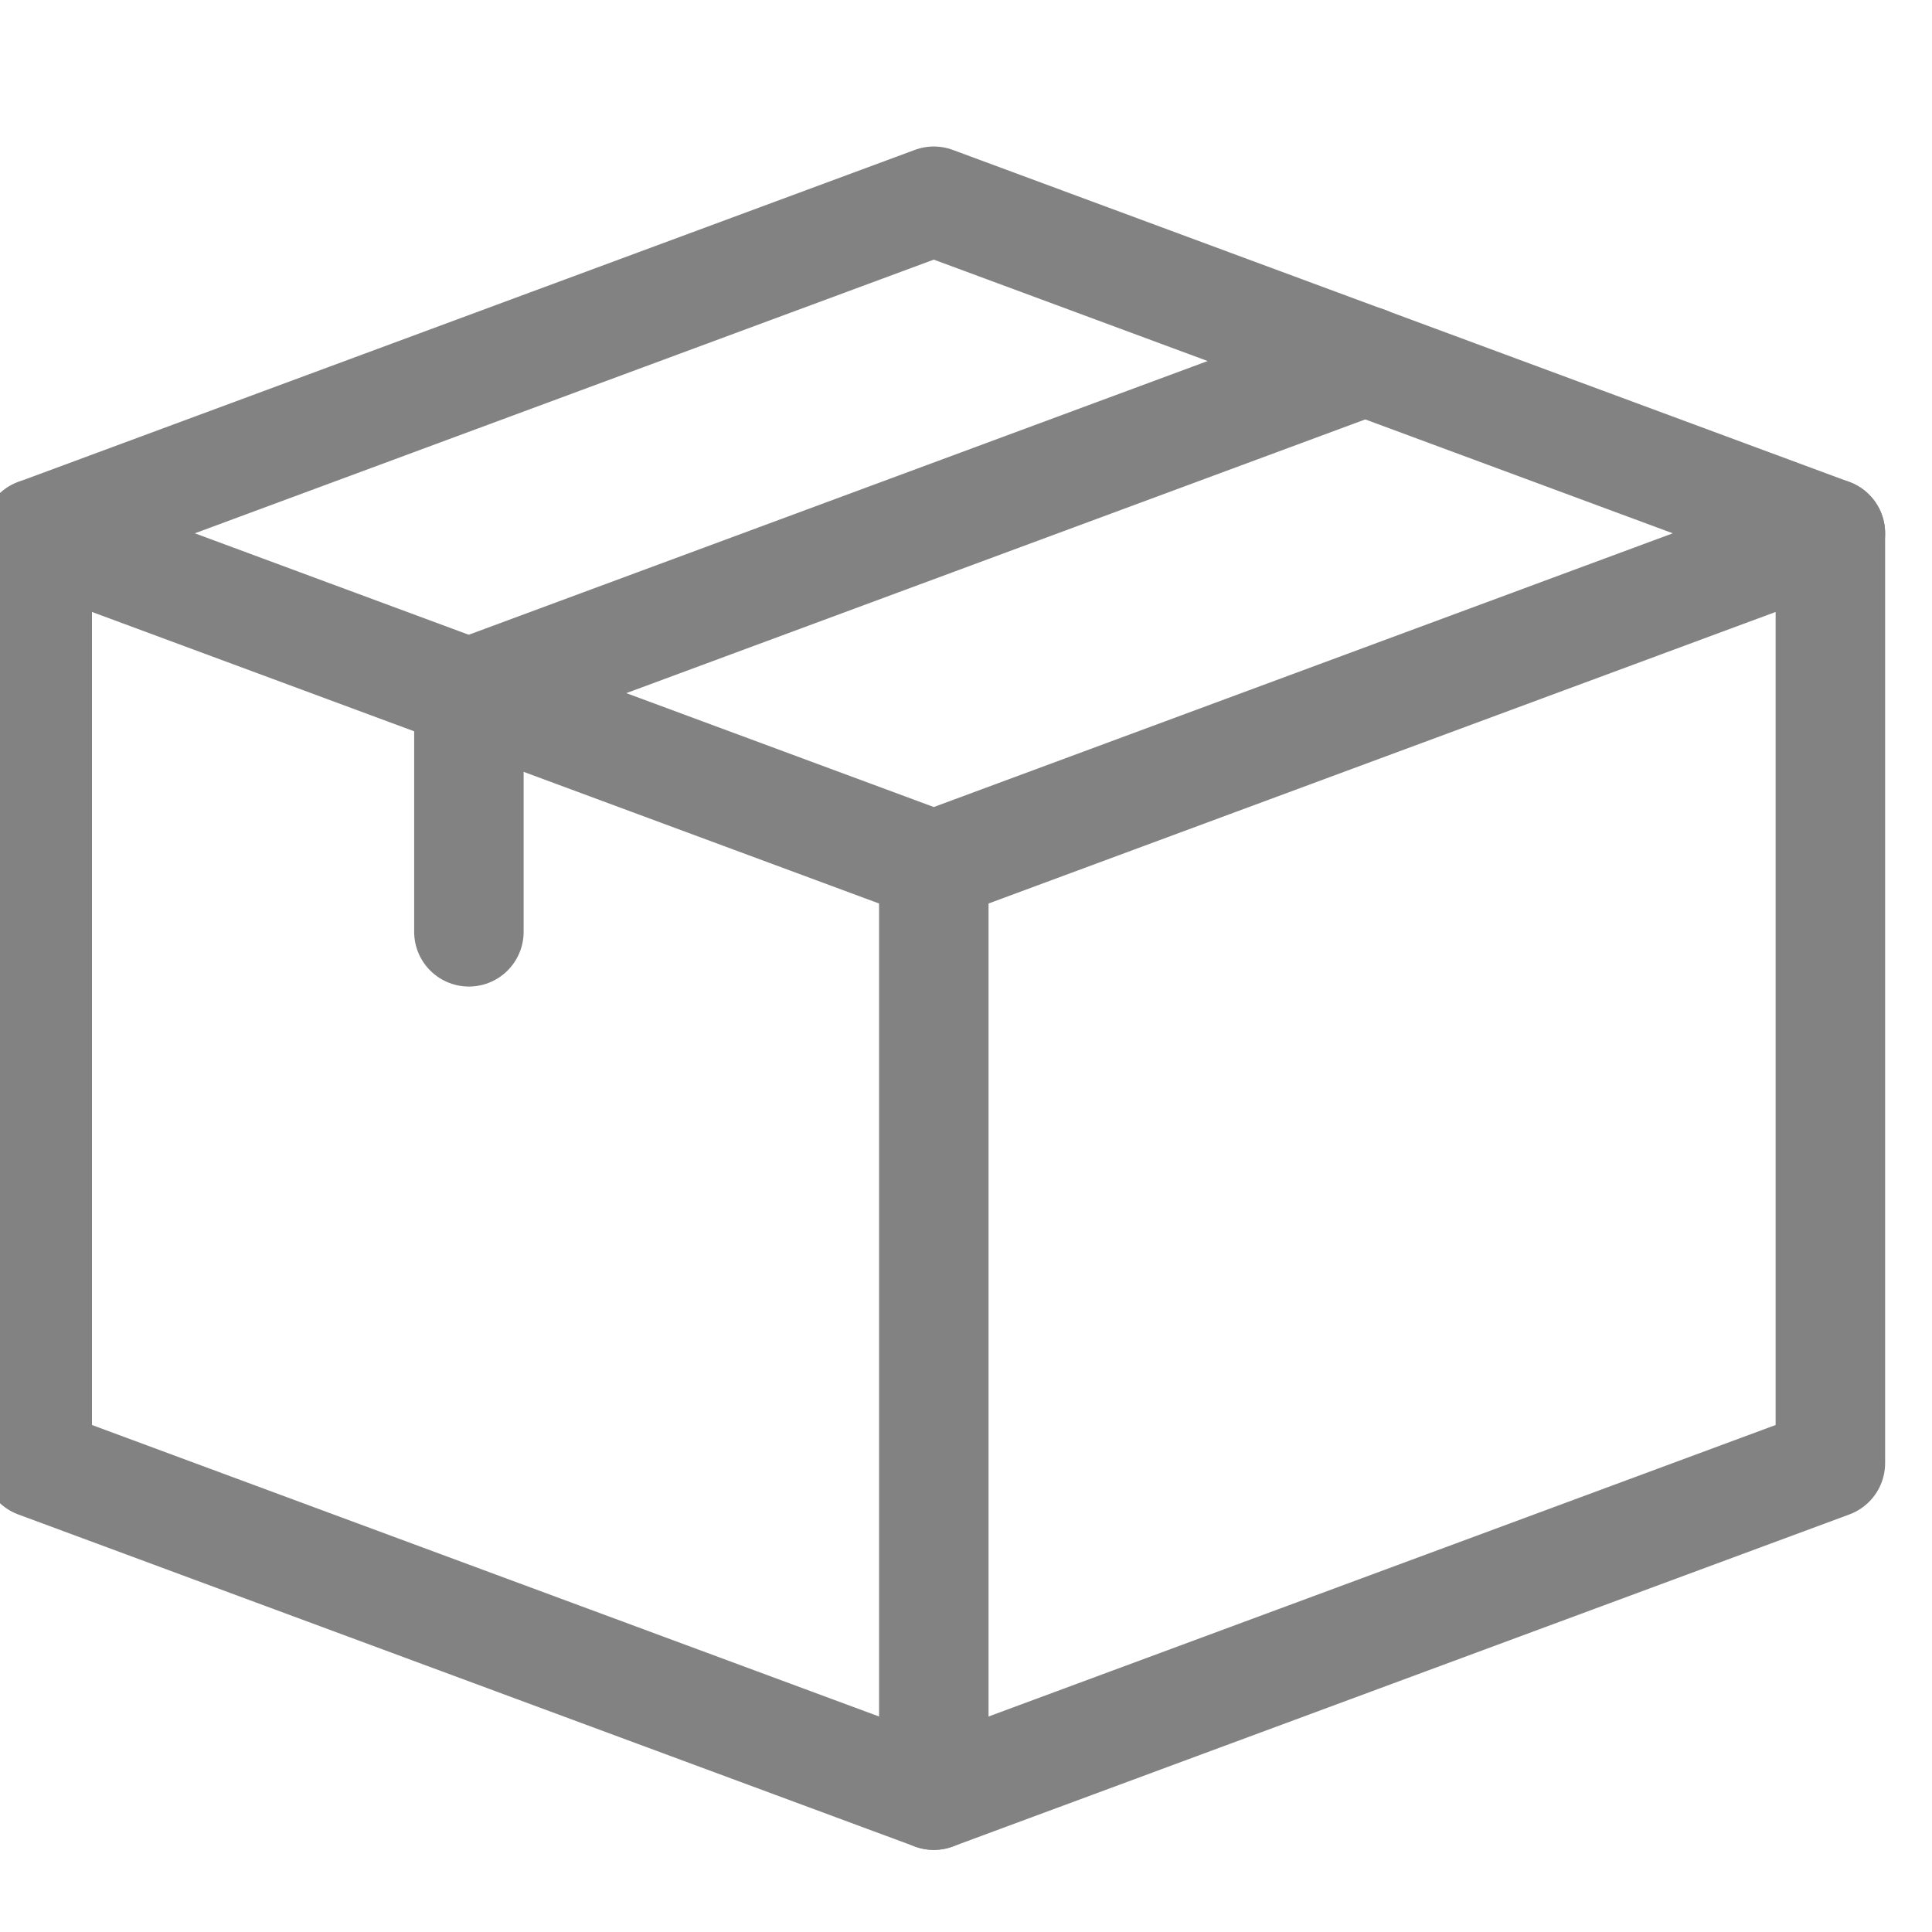 <?xml version="1.0" encoding="UTF-8"?> <svg xmlns="http://www.w3.org/2000/svg" width="30" height="30" viewBox="0 0 30 30" fill="none"><g clip-path="url(#clip0_166_997)"><path d="M14.5 13.438L28.422 8.281L14.5 3.125L0.578 8.281L14.5 13.438Z" stroke="#828282" stroke-width="1.7" stroke-miterlimit="10" stroke-linecap="round" stroke-linejoin="round"></path><path d="M28.422 8.281V22.719L14.5 27.875L0.578 22.719V8.281" stroke="#828282" stroke-width="1.7" stroke-miterlimit="10" stroke-linecap="round" stroke-linejoin="round"></path><path d="M14.5 13.438V27.875" stroke="#828282" stroke-width="1.7" stroke-miterlimit="10" stroke-linecap="round" stroke-linejoin="round"></path><path d="M7.281 14.469V10.762" stroke="#828282" stroke-width="1.7" stroke-miterlimit="10" stroke-linecap="round" stroke-linejoin="round"></path><path d="M7.281 10.762L21.203 5.605" stroke="#828282" stroke-width="1.7" stroke-miterlimit="10" stroke-linecap="round" stroke-linejoin="round"></path></g><defs><clipPath id="clip0_166_997"><rect width="30" height="30" fill="white"></rect></clipPath></defs></svg> 